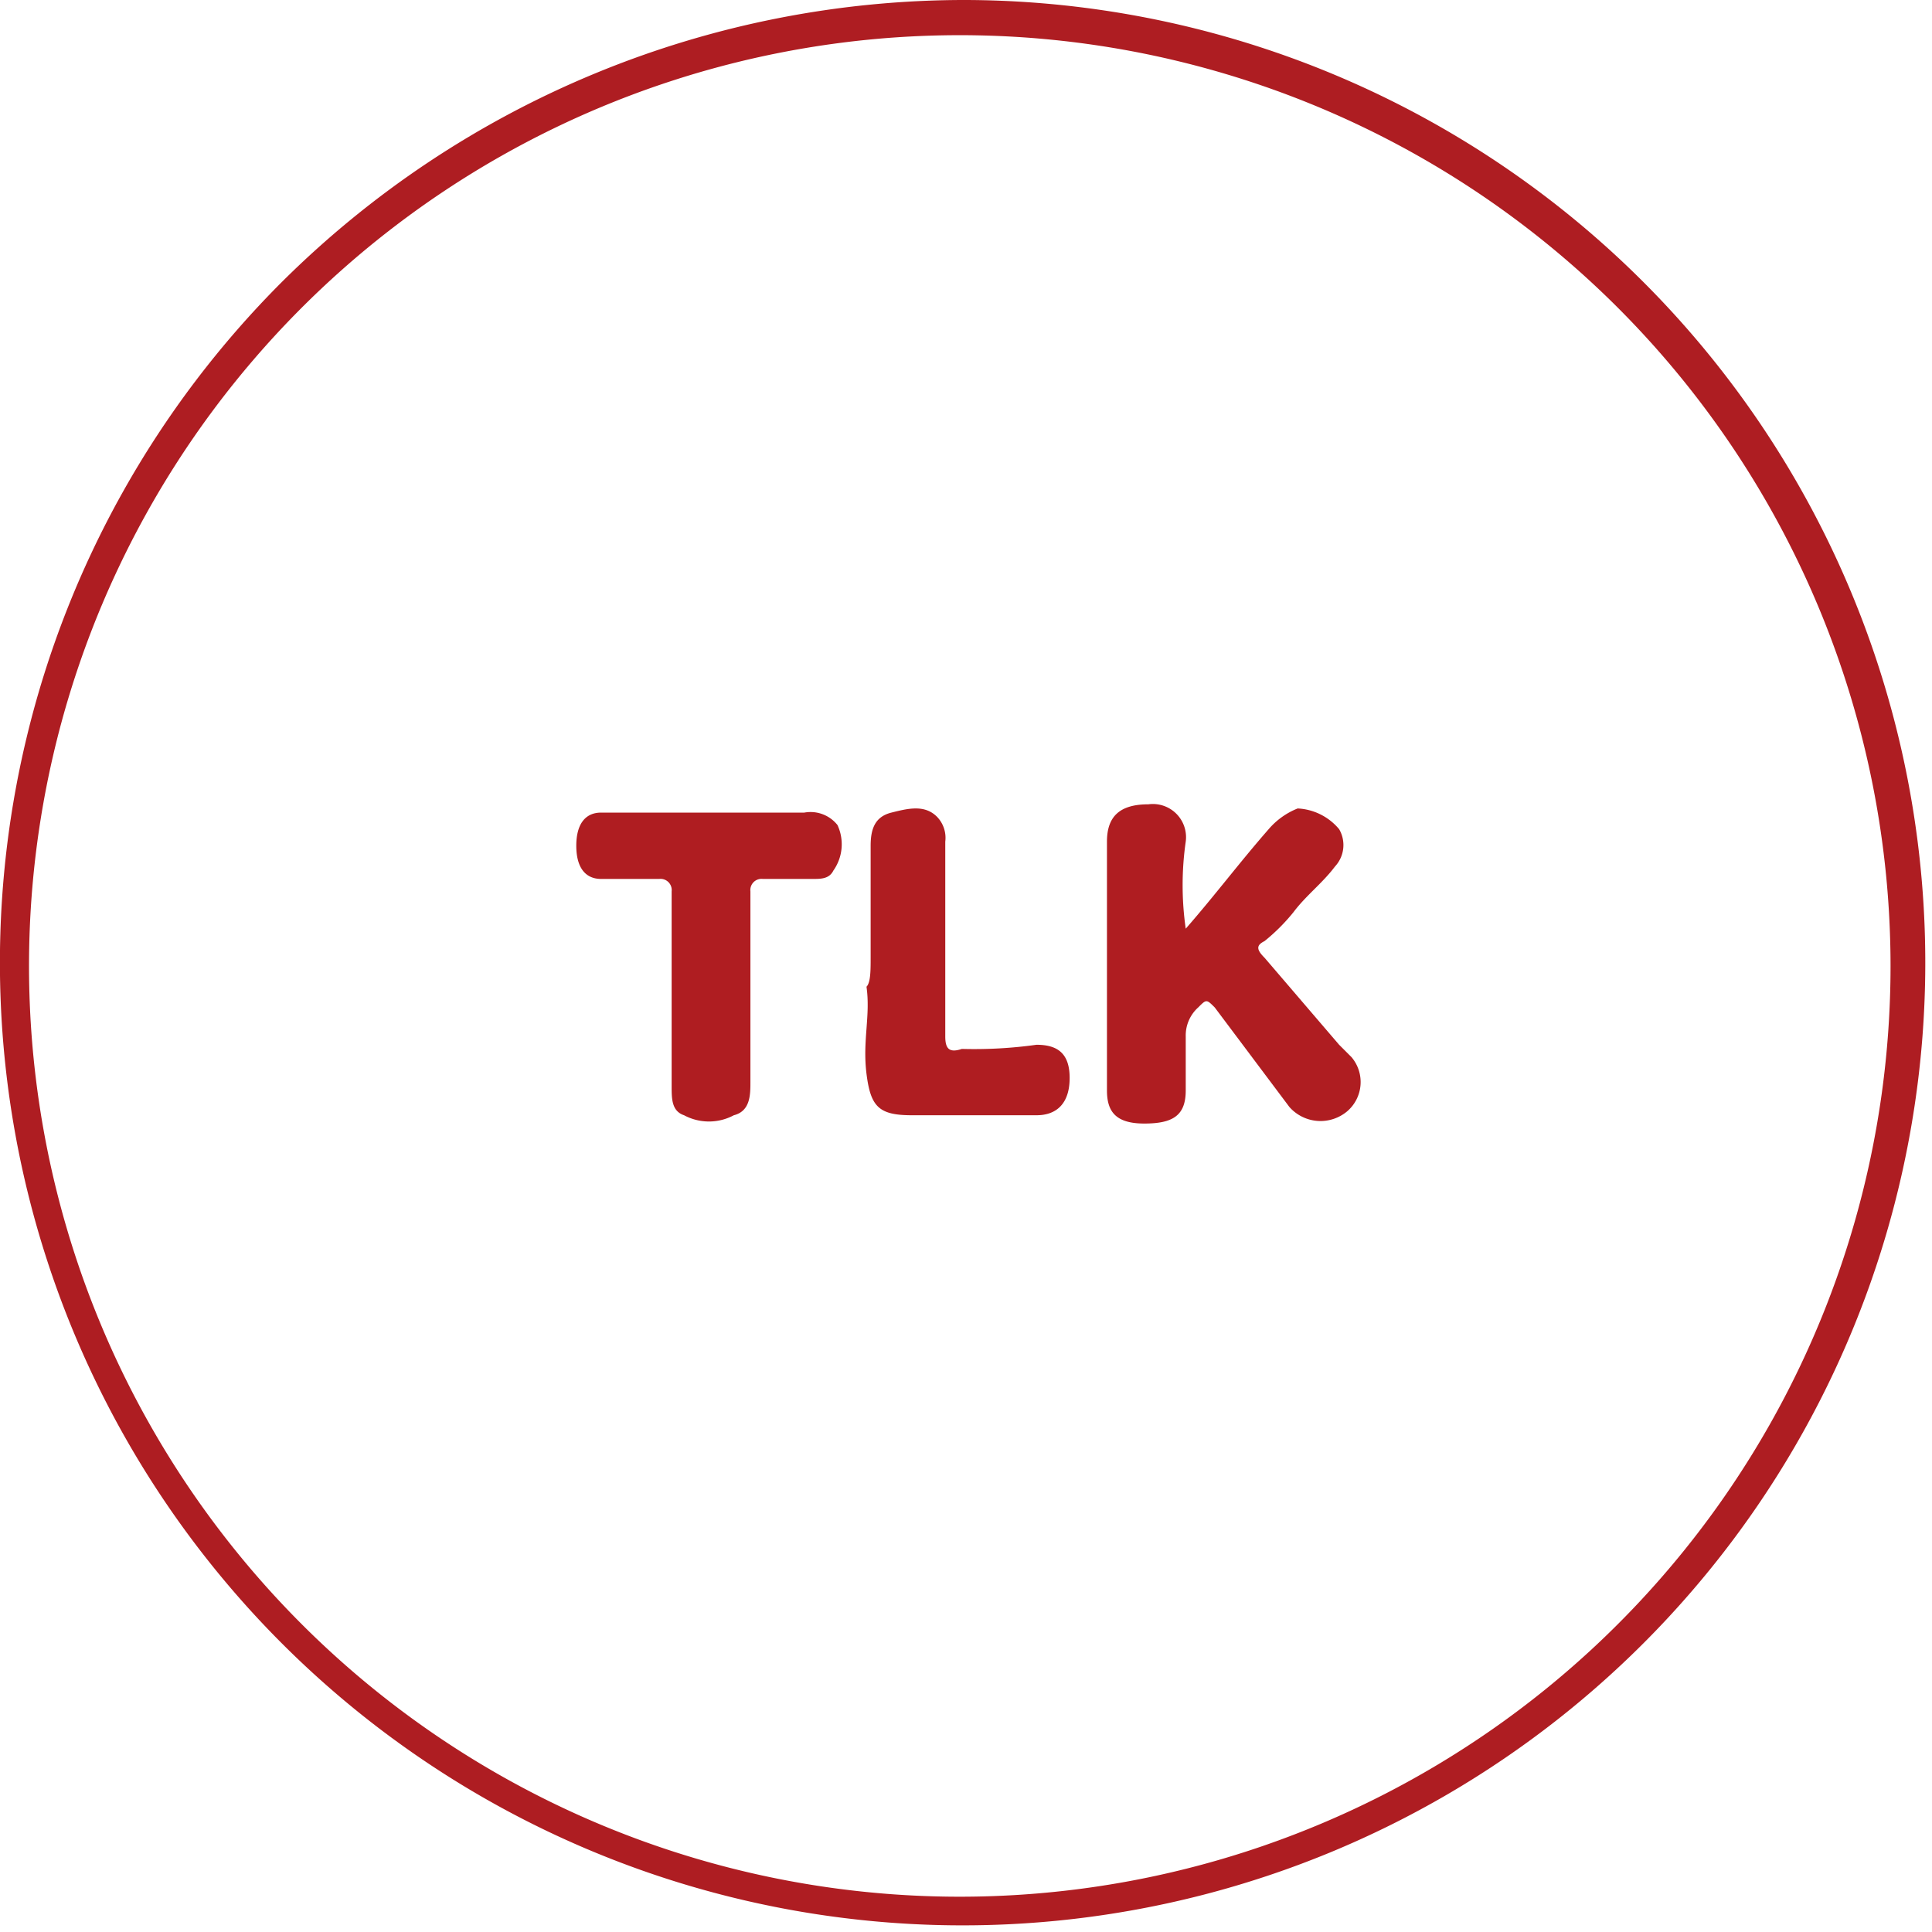 <svg xmlns="http://www.w3.org/2000/svg" viewBox="0 0 46.6 46.6"><defs><style>.cls-1{fill:#ae1d22;}.cls-2{fill:#af1d21;}</style></defs><g id="Layer_2" data-name="Layer 2"><g id="Layer_1-2" data-name="Layer 1"><g id="Layer_1-3" data-name="Layer_1"><g id="_536372512" data-name=" 536372512"><path class="cls-1" d="M23.3,0A23.22,23.22,0,1,1,6.8,6.8,23.36,23.36,0,0,1,23.3,0ZM39.1,7.5a22.45,22.45,0,1,0,6.5,15.8A22.47,22.47,0,0,0,39.1,7.5Z"/></g></g><path class="cls-2" d="M28.6,22.4c.7-.8,1.3-1.6,2-2.4a1.79,1.79,0,0,1,.7-.5,1.39,1.39,0,0,1,1,.5.76.76,0,0,1-.1.9c-.3.4-.7.7-1,1.1a4.62,4.62,0,0,1-.7.7c-.2.1-.2.2,0,.4l1.8,2.1.3.3a.93.93,0,0,1-.1,1.3,1,1,0,0,1-1.4-.1l-1.8-2.4c-.2-.2-.2-.2-.4,0a.91.91,0,0,0-.3.7v1.3c0,.6-.3.8-1,.8s-.9-.3-.9-.8v-6c0-.6.3-.9,1-.9a.8.8,0,0,1,.9.9,7.39,7.39,0,0,0,0,2.1Z"/><path class="cls-2" d="M16.2,23.9V21.5a.27.27,0,0,0-.3-.3H14.5c-.4,0-.6-.3-.6-.8s.2-.8.6-.8h4.9a.83.83,0,0,1,.8.3,1.1,1.1,0,0,1-.1,1.1c-.1.2-.3.2-.5.2H18.4a.27.27,0,0,0-.3.3v4.6c0,.3,0,.7-.4.8a1.27,1.27,0,0,1-1.2,0c-.3-.1-.3-.4-.3-.7V23.9Z"/><path class="cls-2" d="M21,23.1V20.4c0-.4.1-.7.5-.8s.8-.2,1.1.1a.73.73,0,0,1,.2.6V25c0,.3.1.4.4.3a10.87,10.87,0,0,0,1.8-.1c.5,0,.8.2.8.8s-.3.9-.8.9H22c-.8,0-1-.2-1.1-1s.1-1.4,0-2.1c.1-.1.1-.4.1-.7Z"/></g></g></svg>